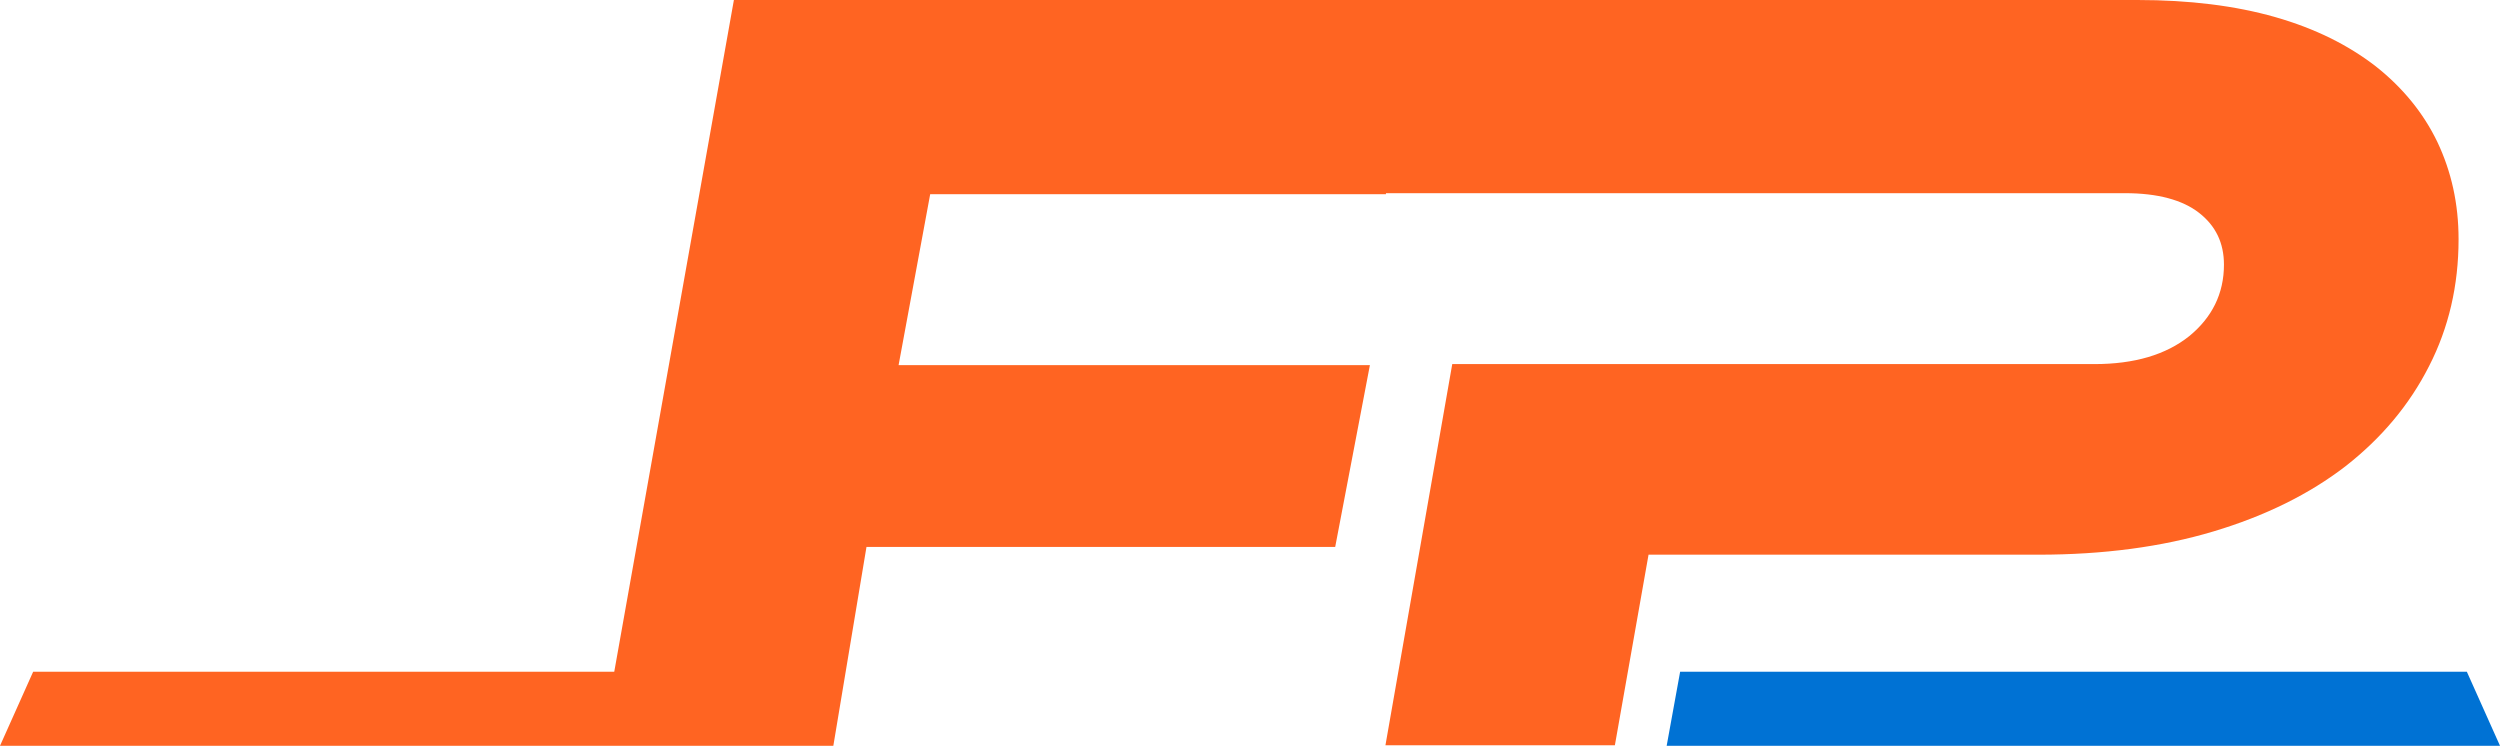 <?xml version="1.0" encoding="UTF-8"?><svg xmlns="http://www.w3.org/2000/svg" xmlns:xlink="http://www.w3.org/1999/xlink" height="144.0" preserveAspectRatio="xMidYMid meet" version="1.0" viewBox="0.0 0.0 482.7 144.0" width="482.7" zoomAndPan="magnify"><g clip-rule="evenodd" fill-rule="evenodd"><g id="change1_1"><path d="M267.6,37.5h-26.9h-61.1l-6.1,33h91l-6.7,35.1h-90.5l-6.4,38.4h-30.8h-14H0l6.4-14.3h112.2L141.7,0h271 c10,0,18.9,1.1,26.6,3.3c7.7,2.2,14.1,5.4,19.4,9.5c5.2,4.1,9.2,9,11.9,14.6c2.7,5.7,4.1,11.9,4.1,18.8c0,8.9-1.9,17.1-5.7,24.5 c-3.8,7.5-9.2,13.9-16.1,19.3c-7,5.4-15.5,9.6-25.5,12.6c-10,3-21.3,4.5-33.8,4.5h-75.3l-6.5,36.8h-44.3l12.9-73.6h124 c7.7,0,13.8-1.8,18.3-5.4c4.4-3.6,6.7-8.2,6.7-13.8c0-4.2-1.6-7.5-4.8-10c-3.2-2.5-8-3.8-14.3-3.8H267.6L267.6,37.5z" fill="#ff6422"/></g><g id="change2_1"><path d="M476.3 129.7L324.4 129.7 321.8 144 482.7 144 476.3 129.7z" fill="#0072d4"/></g></g></svg>